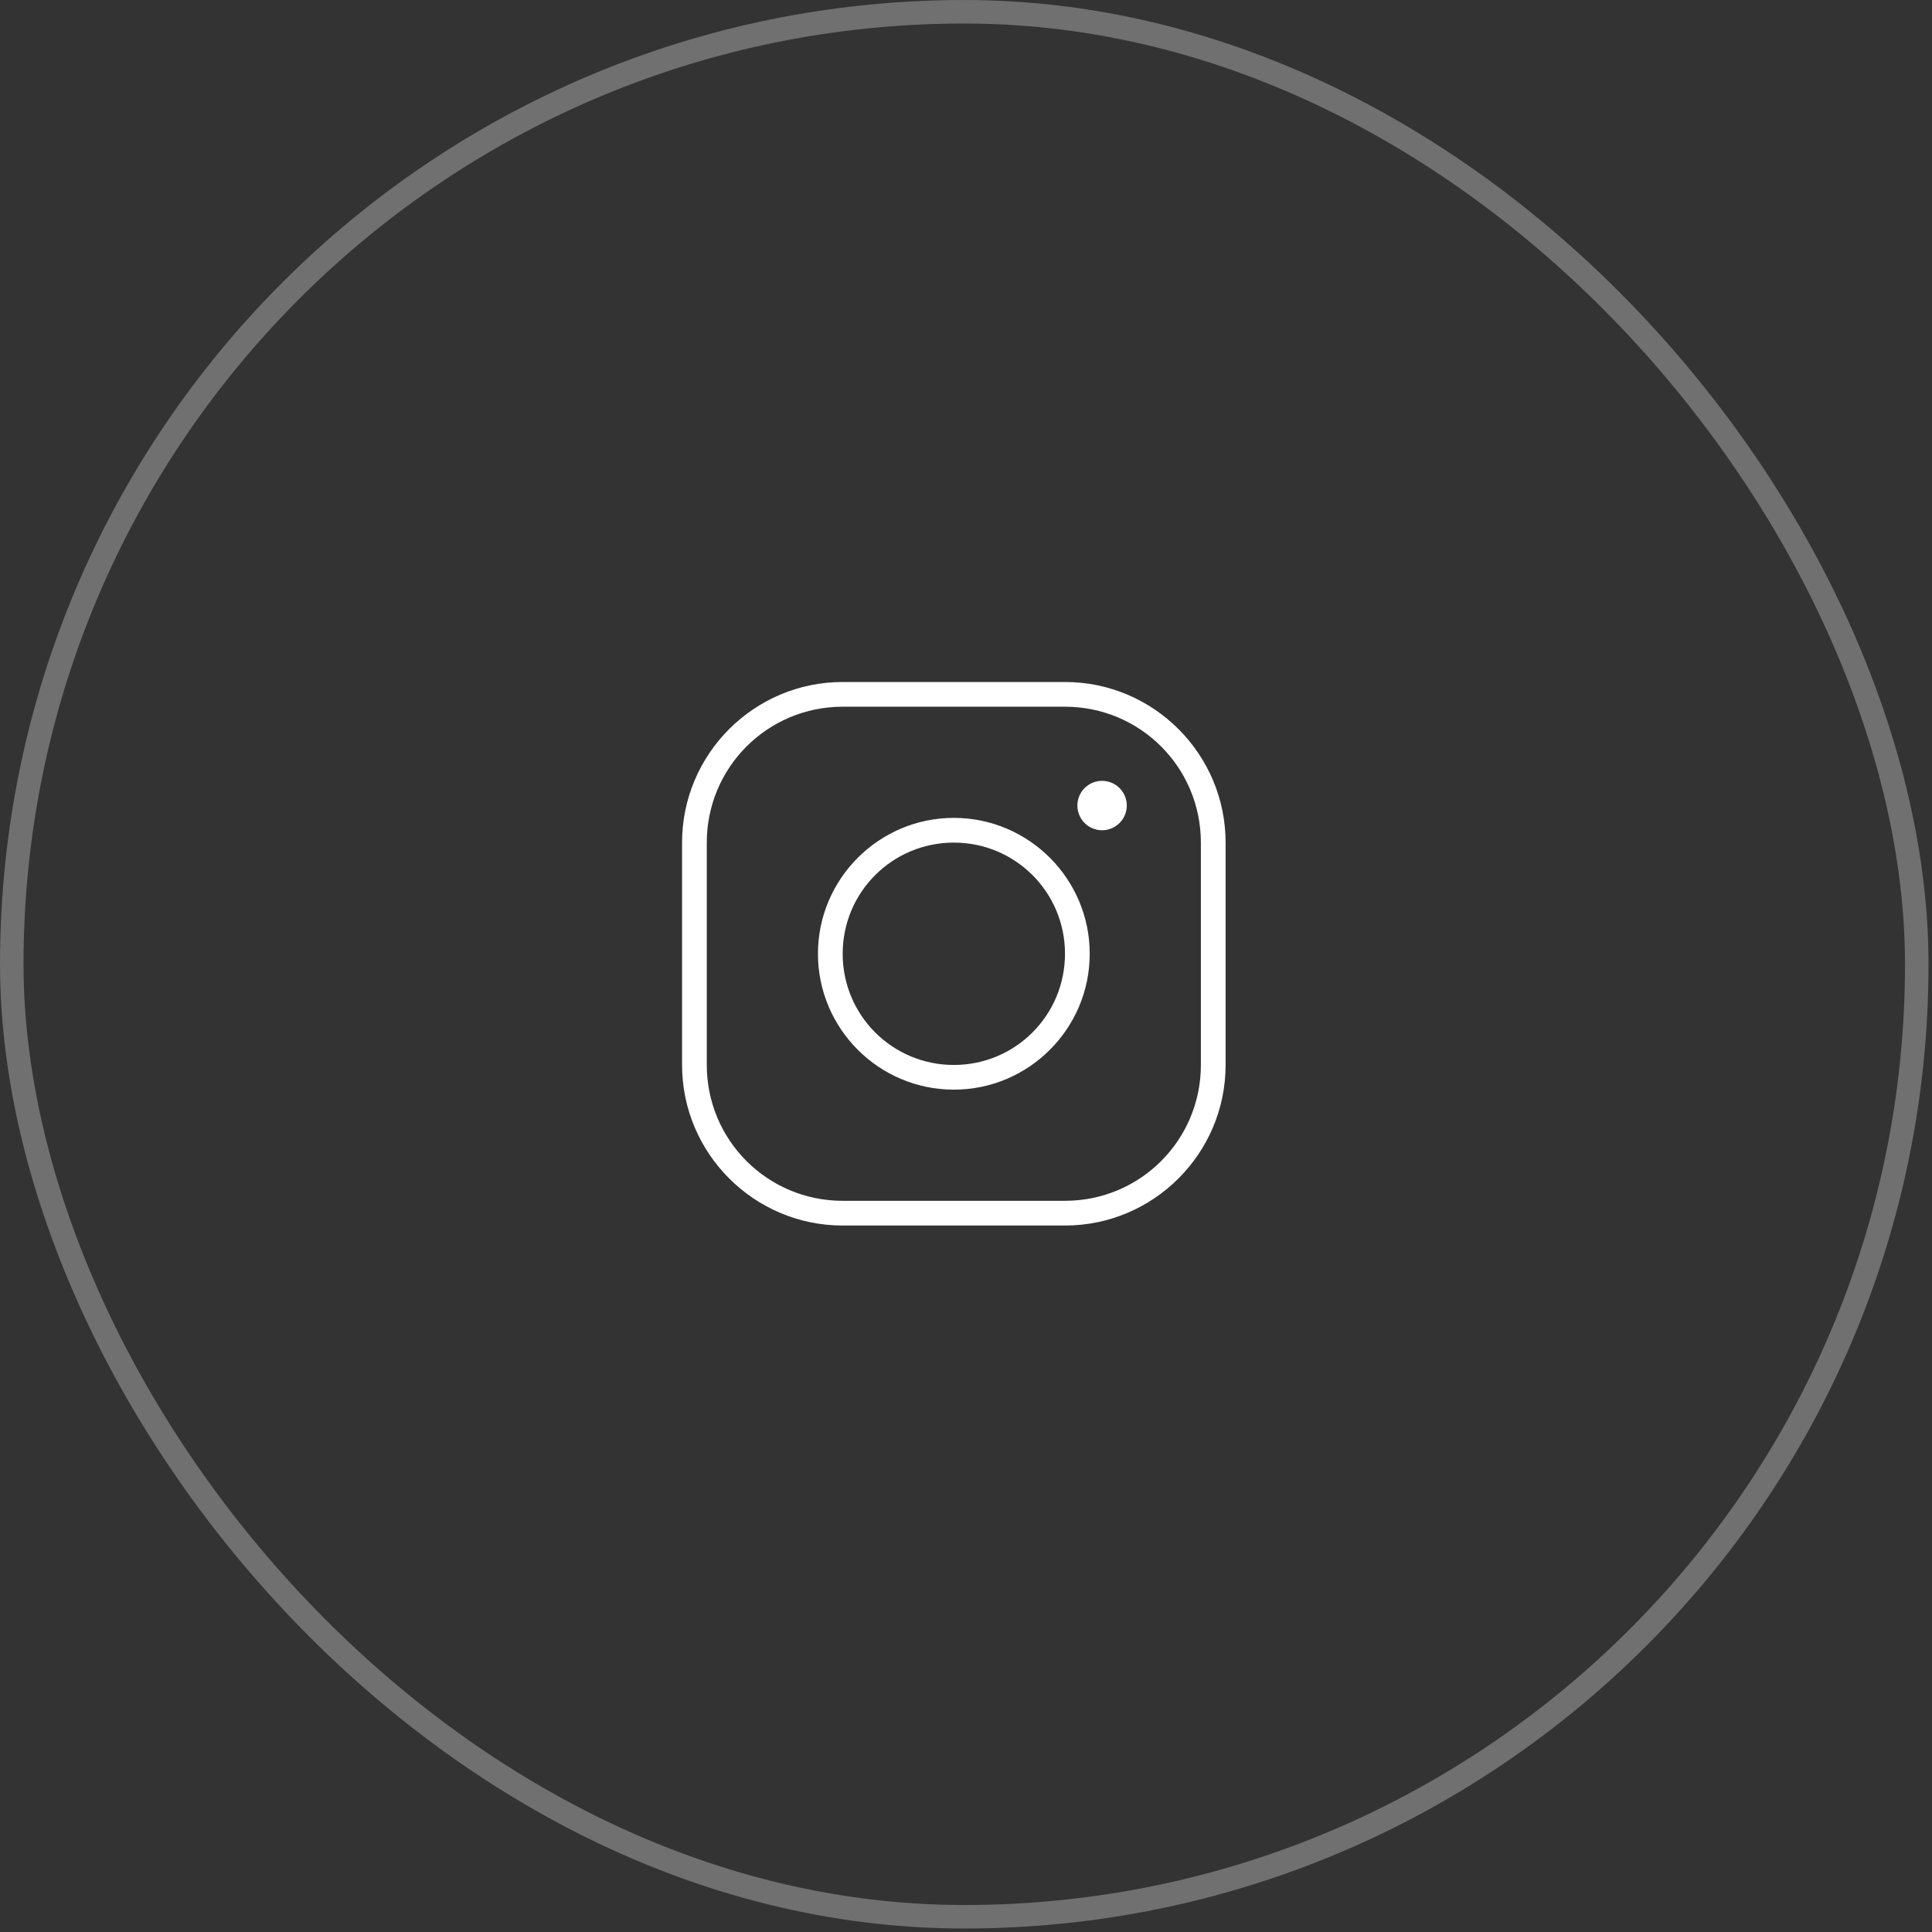<?xml version="1.0" encoding="UTF-8"?>
<svg xmlns="http://www.w3.org/2000/svg" width="54" height="54" viewBox="0 0 54 54" fill="none">
  <rect x="0" y="0" width="54" height="54" fill="#333333" stroke="none"/>
  <rect x="0.329" y="0.329" width="53.245" height="53.245" rx="26.622" stroke="white" stroke-opacity="0.3" stroke-width="0.657"></rect>
  <g clip-path="url(#clip0_3904_985)">
    <g clip-path="url(#clip1_3904_985)">
      <g clip-path="url(#clip2_3904_985)">
        <path d="M23.553 19.062C21.078 19.062 19.064 21.076 19.064 23.551V29.766C19.064 32.24 21.078 34.254 23.553 34.254H29.767C32.242 34.254 34.256 32.24 34.256 29.766V23.551C34.256 21.076 32.242 19.062 29.767 19.062H23.553ZM23.553 19.753H29.767C31.869 19.753 33.565 21.45 33.565 23.551V29.766C33.565 31.867 31.869 33.563 29.767 33.563H23.553C21.451 33.563 19.755 31.867 19.755 29.766V23.551C19.755 21.45 21.451 19.753 23.553 19.753ZM30.803 21.825C30.62 21.825 30.445 21.897 30.315 22.027C30.186 22.156 30.113 22.332 30.113 22.515C30.113 22.698 30.186 22.874 30.315 23.003C30.445 23.133 30.62 23.206 30.803 23.206C30.986 23.206 31.162 23.133 31.292 23.003C31.421 22.874 31.494 22.698 31.494 22.515C31.494 22.332 31.421 22.156 31.292 22.027C31.162 21.897 30.986 21.825 30.803 21.825ZM26.66 22.86C24.567 22.86 22.862 24.565 22.862 26.658C22.862 28.752 24.567 30.456 26.66 30.456C28.754 30.456 30.458 28.752 30.458 26.658C30.458 24.565 28.754 22.86 26.66 22.86ZM26.66 23.551C28.38 23.551 29.767 24.938 29.767 26.658C29.767 28.378 28.38 29.766 26.66 29.766C24.94 29.766 23.553 28.378 23.553 26.658C23.553 24.938 24.94 23.551 26.66 23.551Z" fill="white"></path>
      </g>
    </g>
  </g>
  <defs>
    <clipPath id="clip0_3904_985">
      <rect width="15.776" height="15.776" fill="white" transform="translate(19.064 19.062)"></rect>
    </clipPath>
    <clipPath id="clip1_3904_985">
      <rect width="15.776" height="15.776" fill="white" transform="translate(19.064 19.062)"></rect>
    </clipPath>
    <clipPath id="clip2_3904_985">
      <rect width="15.776" height="15.776" fill="white" transform="translate(19.064 19.062)"></rect>
    </clipPath>
  </defs>
</svg>
